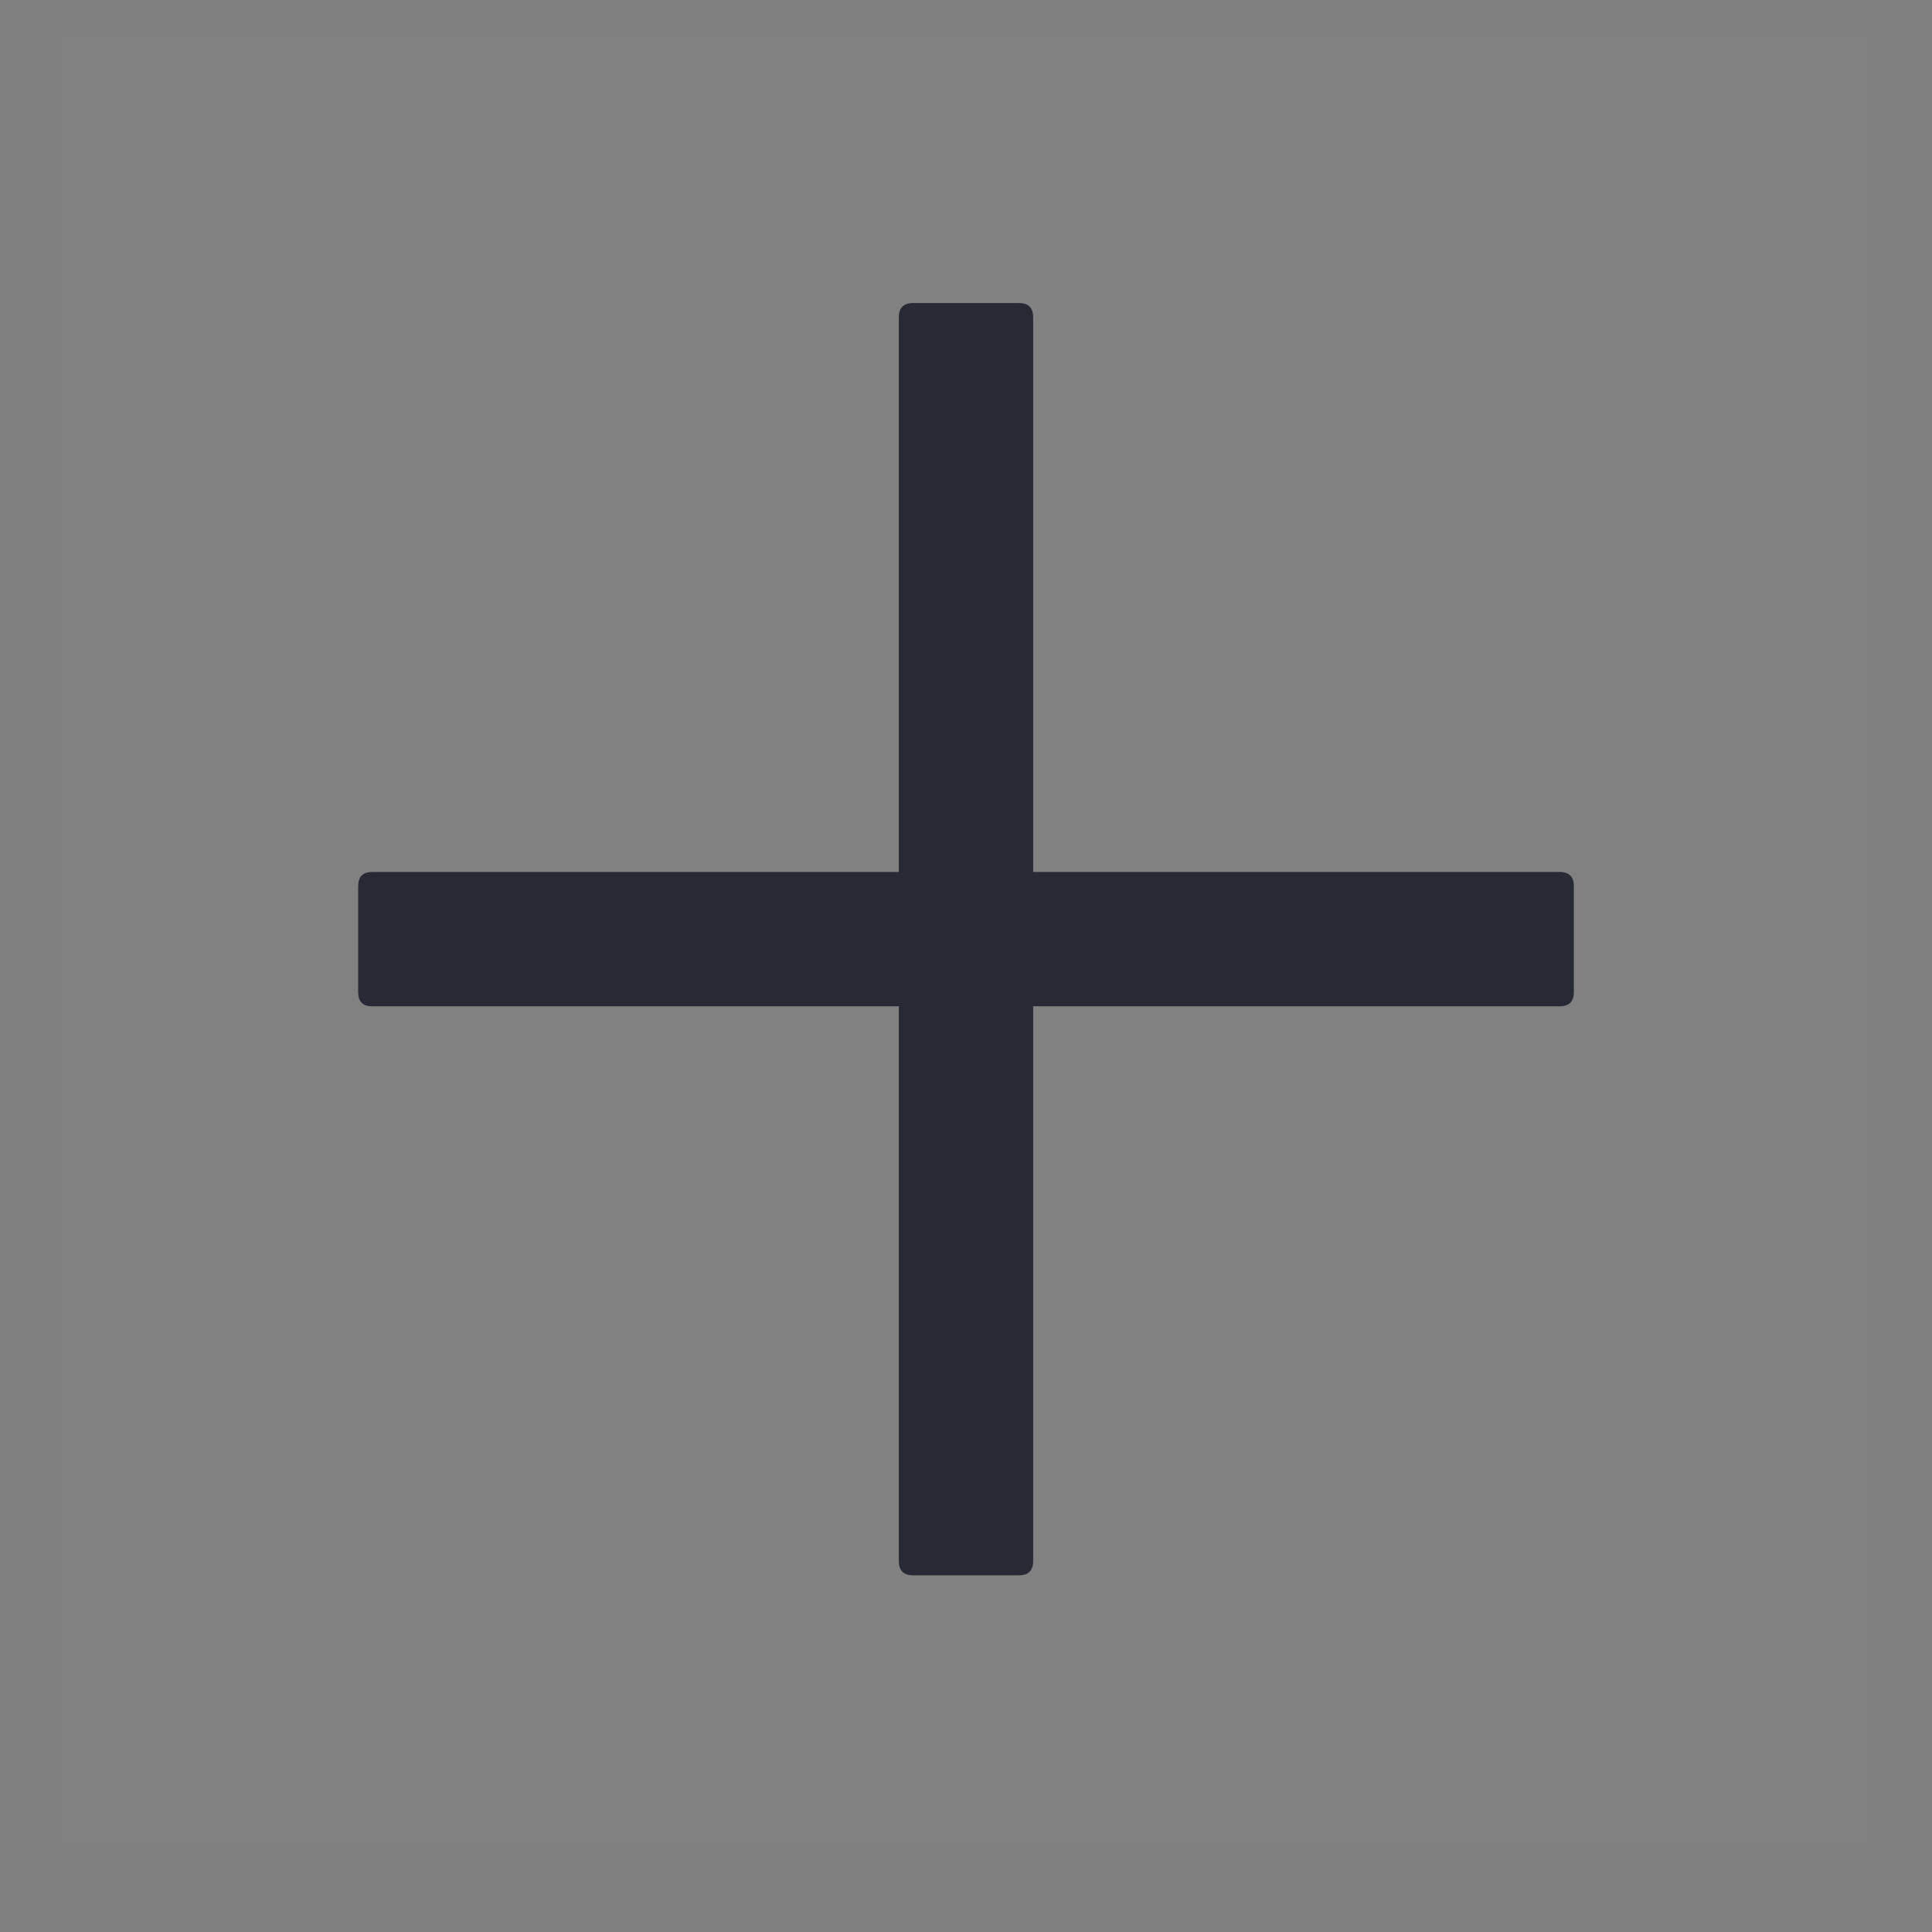 <svg width="21" height="21" viewBox="0 0 21 21" fill="none" xmlns="http://www.w3.org/2000/svg">
<rect x="0" y="0" width="21" height="21" fill="#808080" stroke="none"/>
<g clip-path="url(#clip0_14_1937)">
<rect width="19.667" height="19.667" transform="translate(0.667 0.375)" fill="white" fill-opacity="0.01"/>
<path d="M11.076 3.294C11.178 3.294 11.23 3.345 11.23 3.448V9.478H16.953C17.055 9.478 17.107 9.53 17.107 9.632V10.785C17.107 10.887 17.055 10.938 16.953 10.938H11.23V16.968C11.23 17.071 11.178 17.123 11.076 17.123H9.923C9.821 17.122 9.77 17.071 9.77 16.968V10.938H4.046C3.944 10.938 3.893 10.887 3.893 10.785V9.632C3.893 9.53 3.944 9.478 4.046 9.478H9.77V3.448C9.77 3.346 9.821 3.295 9.923 3.294H11.076Z" fill="#272934"/>
</g>
<defs>
<clipPath id="clip0_14_1937">
<rect width="19.667" height="19.667" fill="white" transform="translate(0.667 0.375)"/>
</clipPath>
</defs>
</svg>
